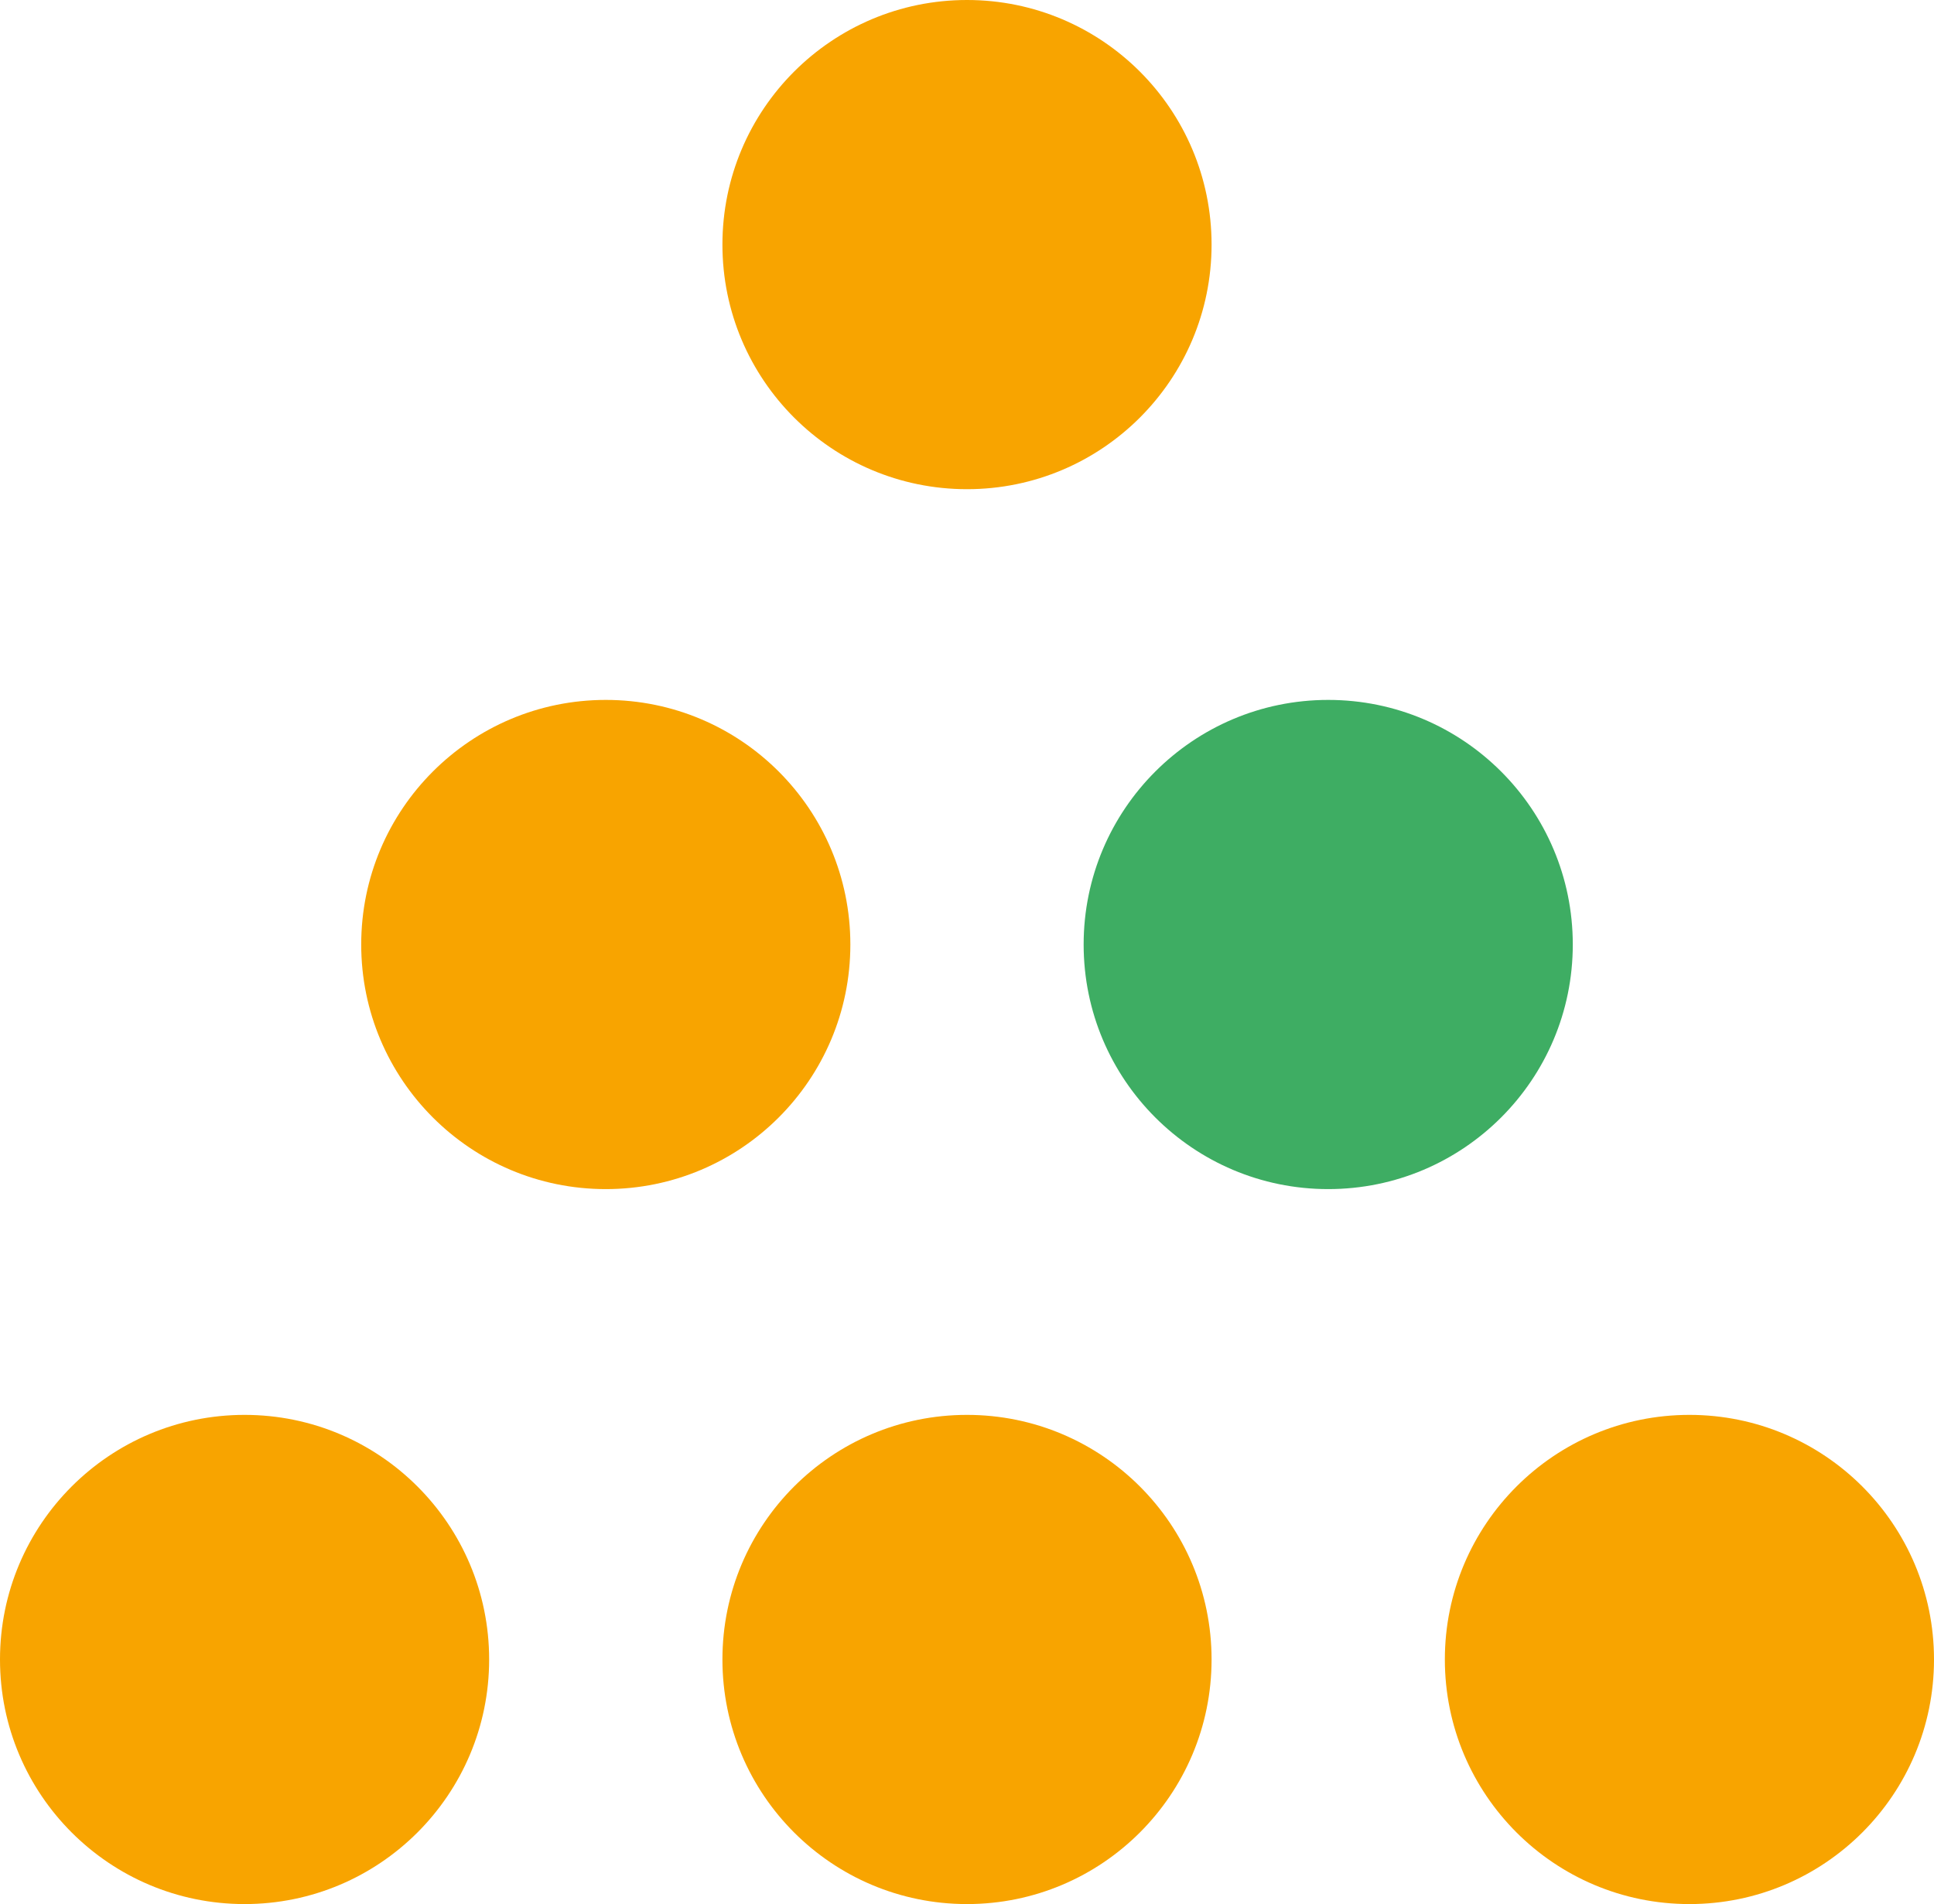<svg width="257" height="253" viewBox="0 0 257 253" fill="none" xmlns="http://www.w3.org/2000/svg">

<path fill-rule="evenodd" clip-rule="evenodd" d="M161 32.5C161 50.449 146.449 65 128.5 65C110.551 65 96 50.449 96 32.5C96 14.551 110.551 0 128.5 0C146.449 0 161 14.551 161 32.5ZM113 125.5C113 143.449 98.449 158 80.5 158C62.551 158 48 143.449 48 125.5C48 107.551 62.551 93 80.5 93C98.449 93 113 107.551 113 125.5ZM32.5 253C50.449 253 65 238.449 65 220.5C65 202.551 50.449 188 32.5 188C14.551 188 0 202.551 0 220.5C0 238.449 14.551 253 32.5 253ZM161 220.5C161 238.449 146.449 253 128.5 253C110.551 253 96 238.449 96 220.5C96 202.551 110.551 188 128.5 188C146.449 188 161 202.551 161 220.5ZM224.5 253C242.449 253 257 238.449 257 220.5C257 202.551 242.449 188 224.5 188C206.551 188 192 202.551 192 220.5C192 238.449 206.551 253 224.5 253Z" fill="#f8a400"/>
<circle cx="176.5" cy="125.5" r="32.5" fill="#3EAD63"/>
</svg>
